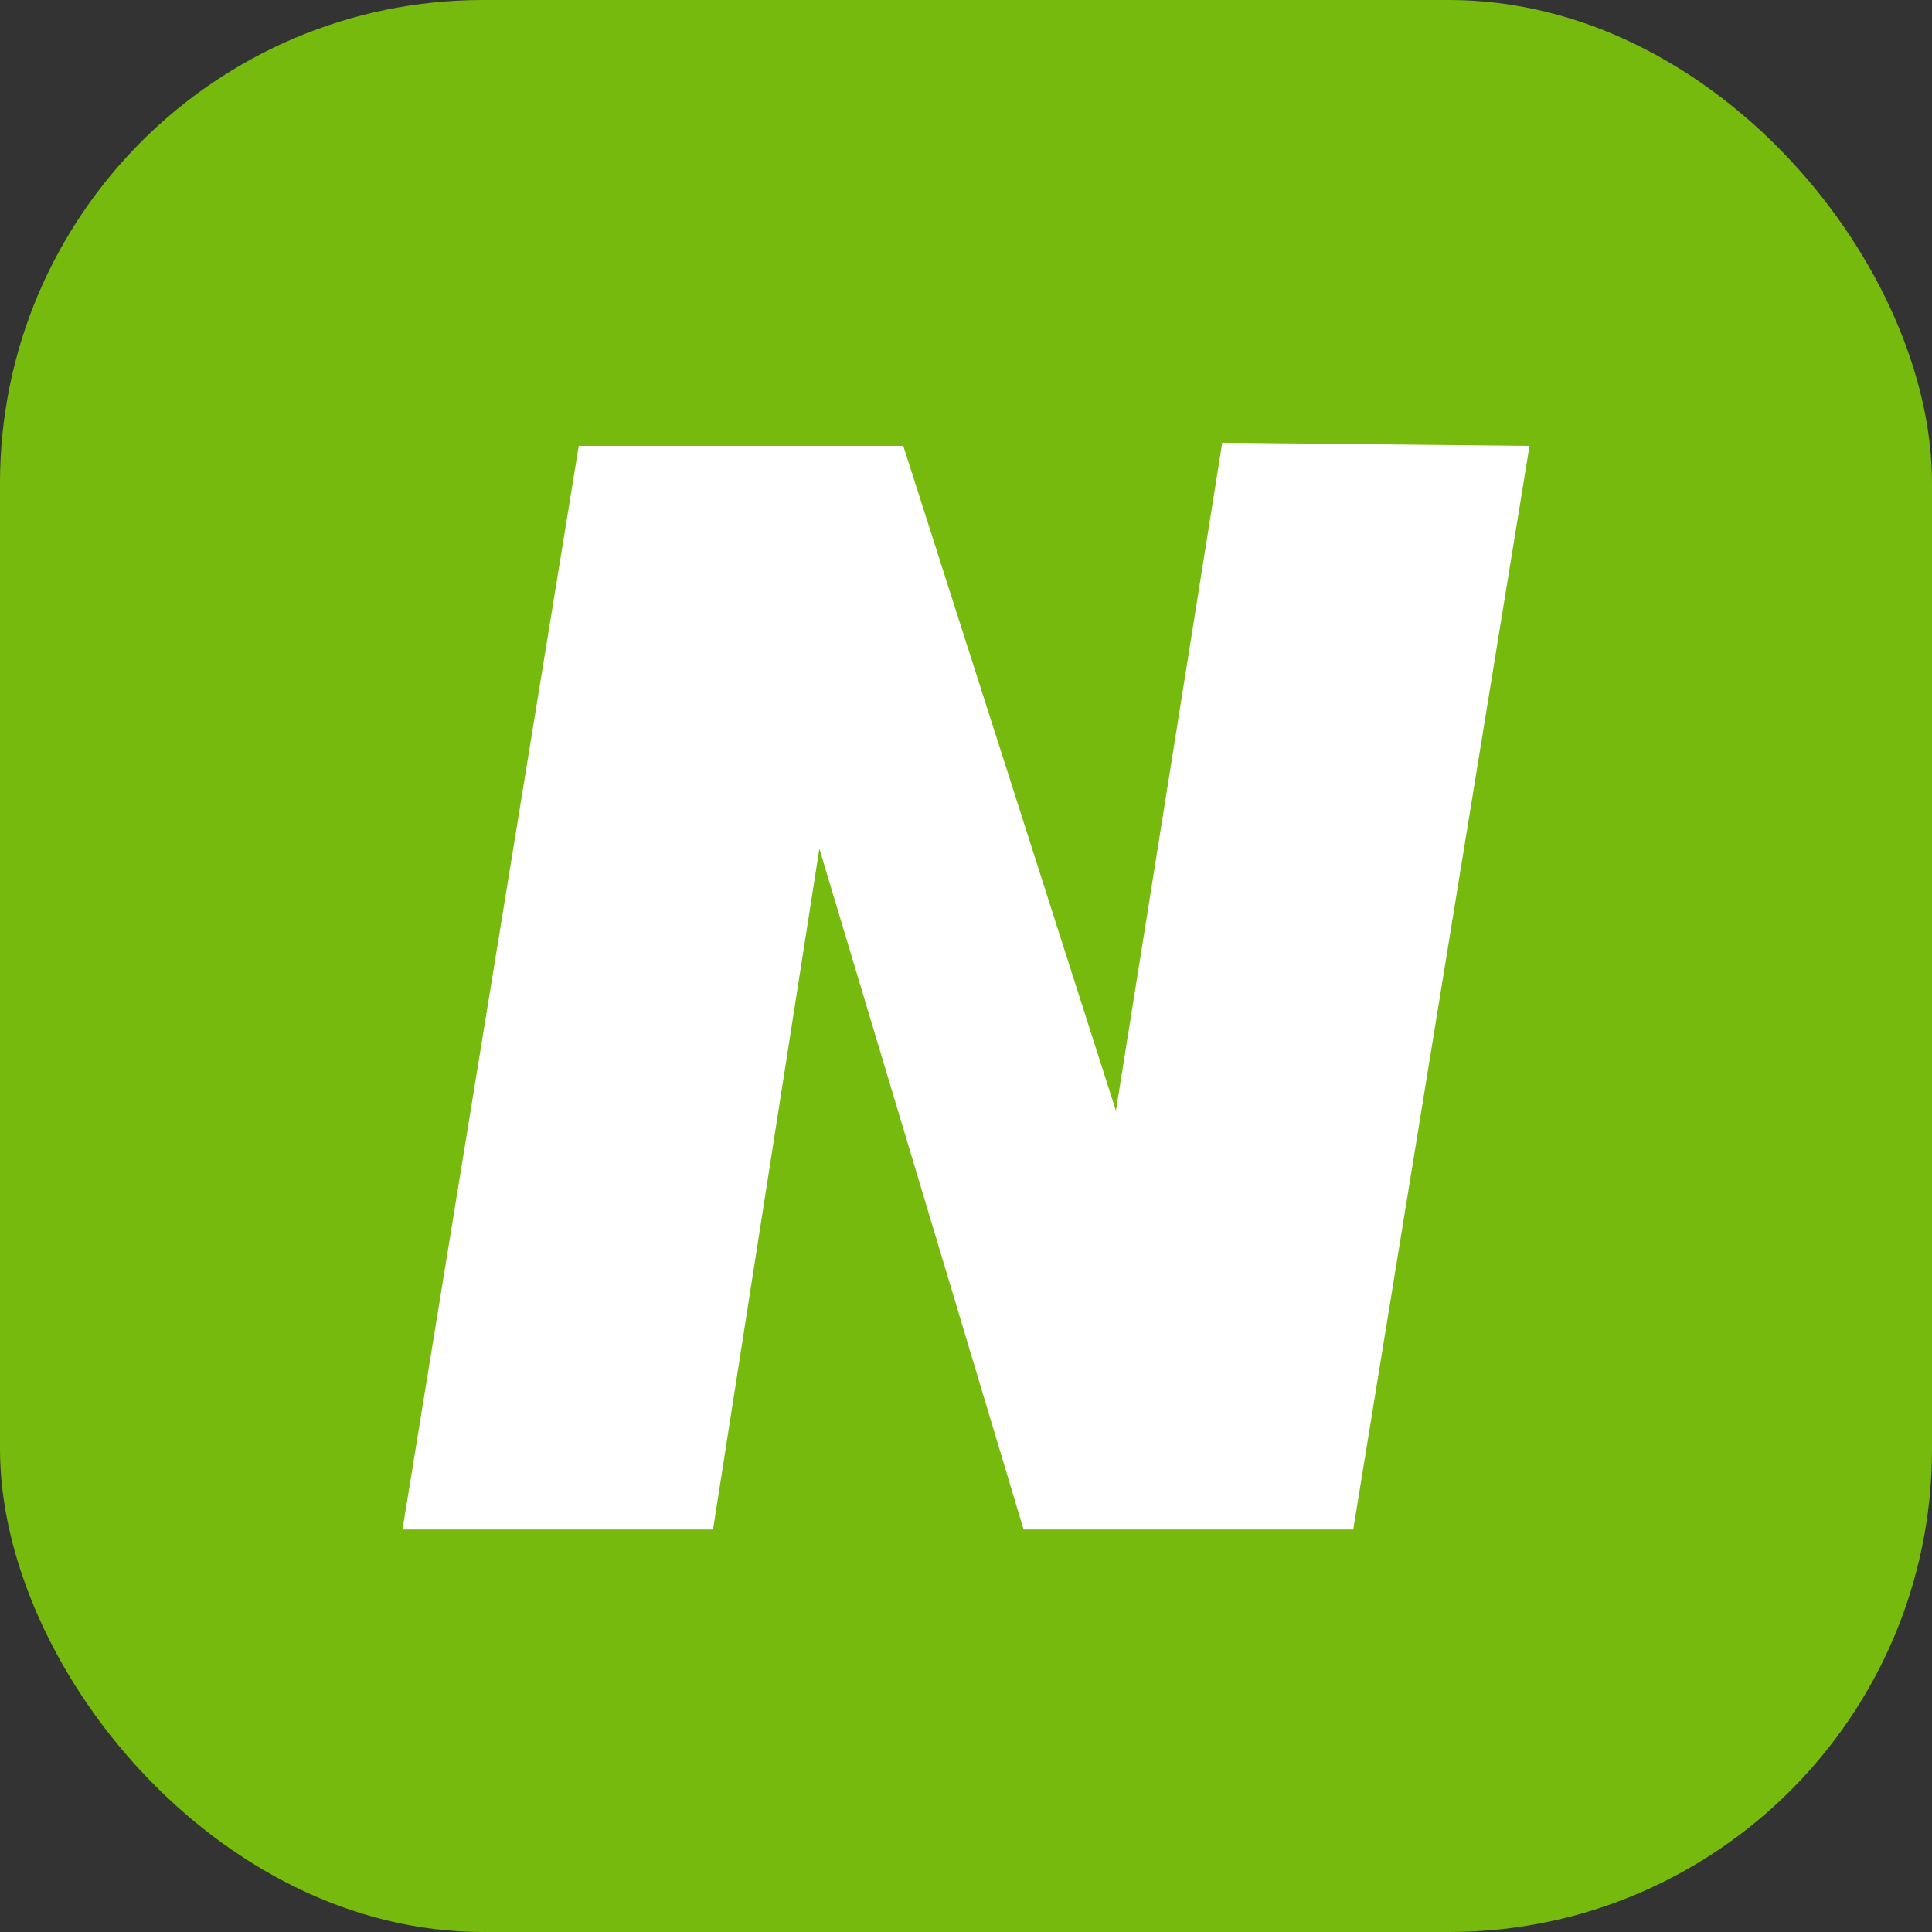 <?xml version="1.0" encoding="utf-8"?>
<svg xmlns="http://www.w3.org/2000/svg" width="48" height="48" viewBox="0 0 48 48" fill="none">
<rect x="0" y="0" width="48" height="48" fill="#333333" stroke="none"/>
<g id="neteller">
<rect width="48" height="48" rx="12" fill="#76BA0E"/>
<path id="vector" d="M30.366 11L27.725 27.597L22.442 11.079H14.379L10 38H17.715L20.357 21.085L25.431 38L33.621 38L38 11.079L30.366 11Z" fill="white"/>
</g>
</svg>
